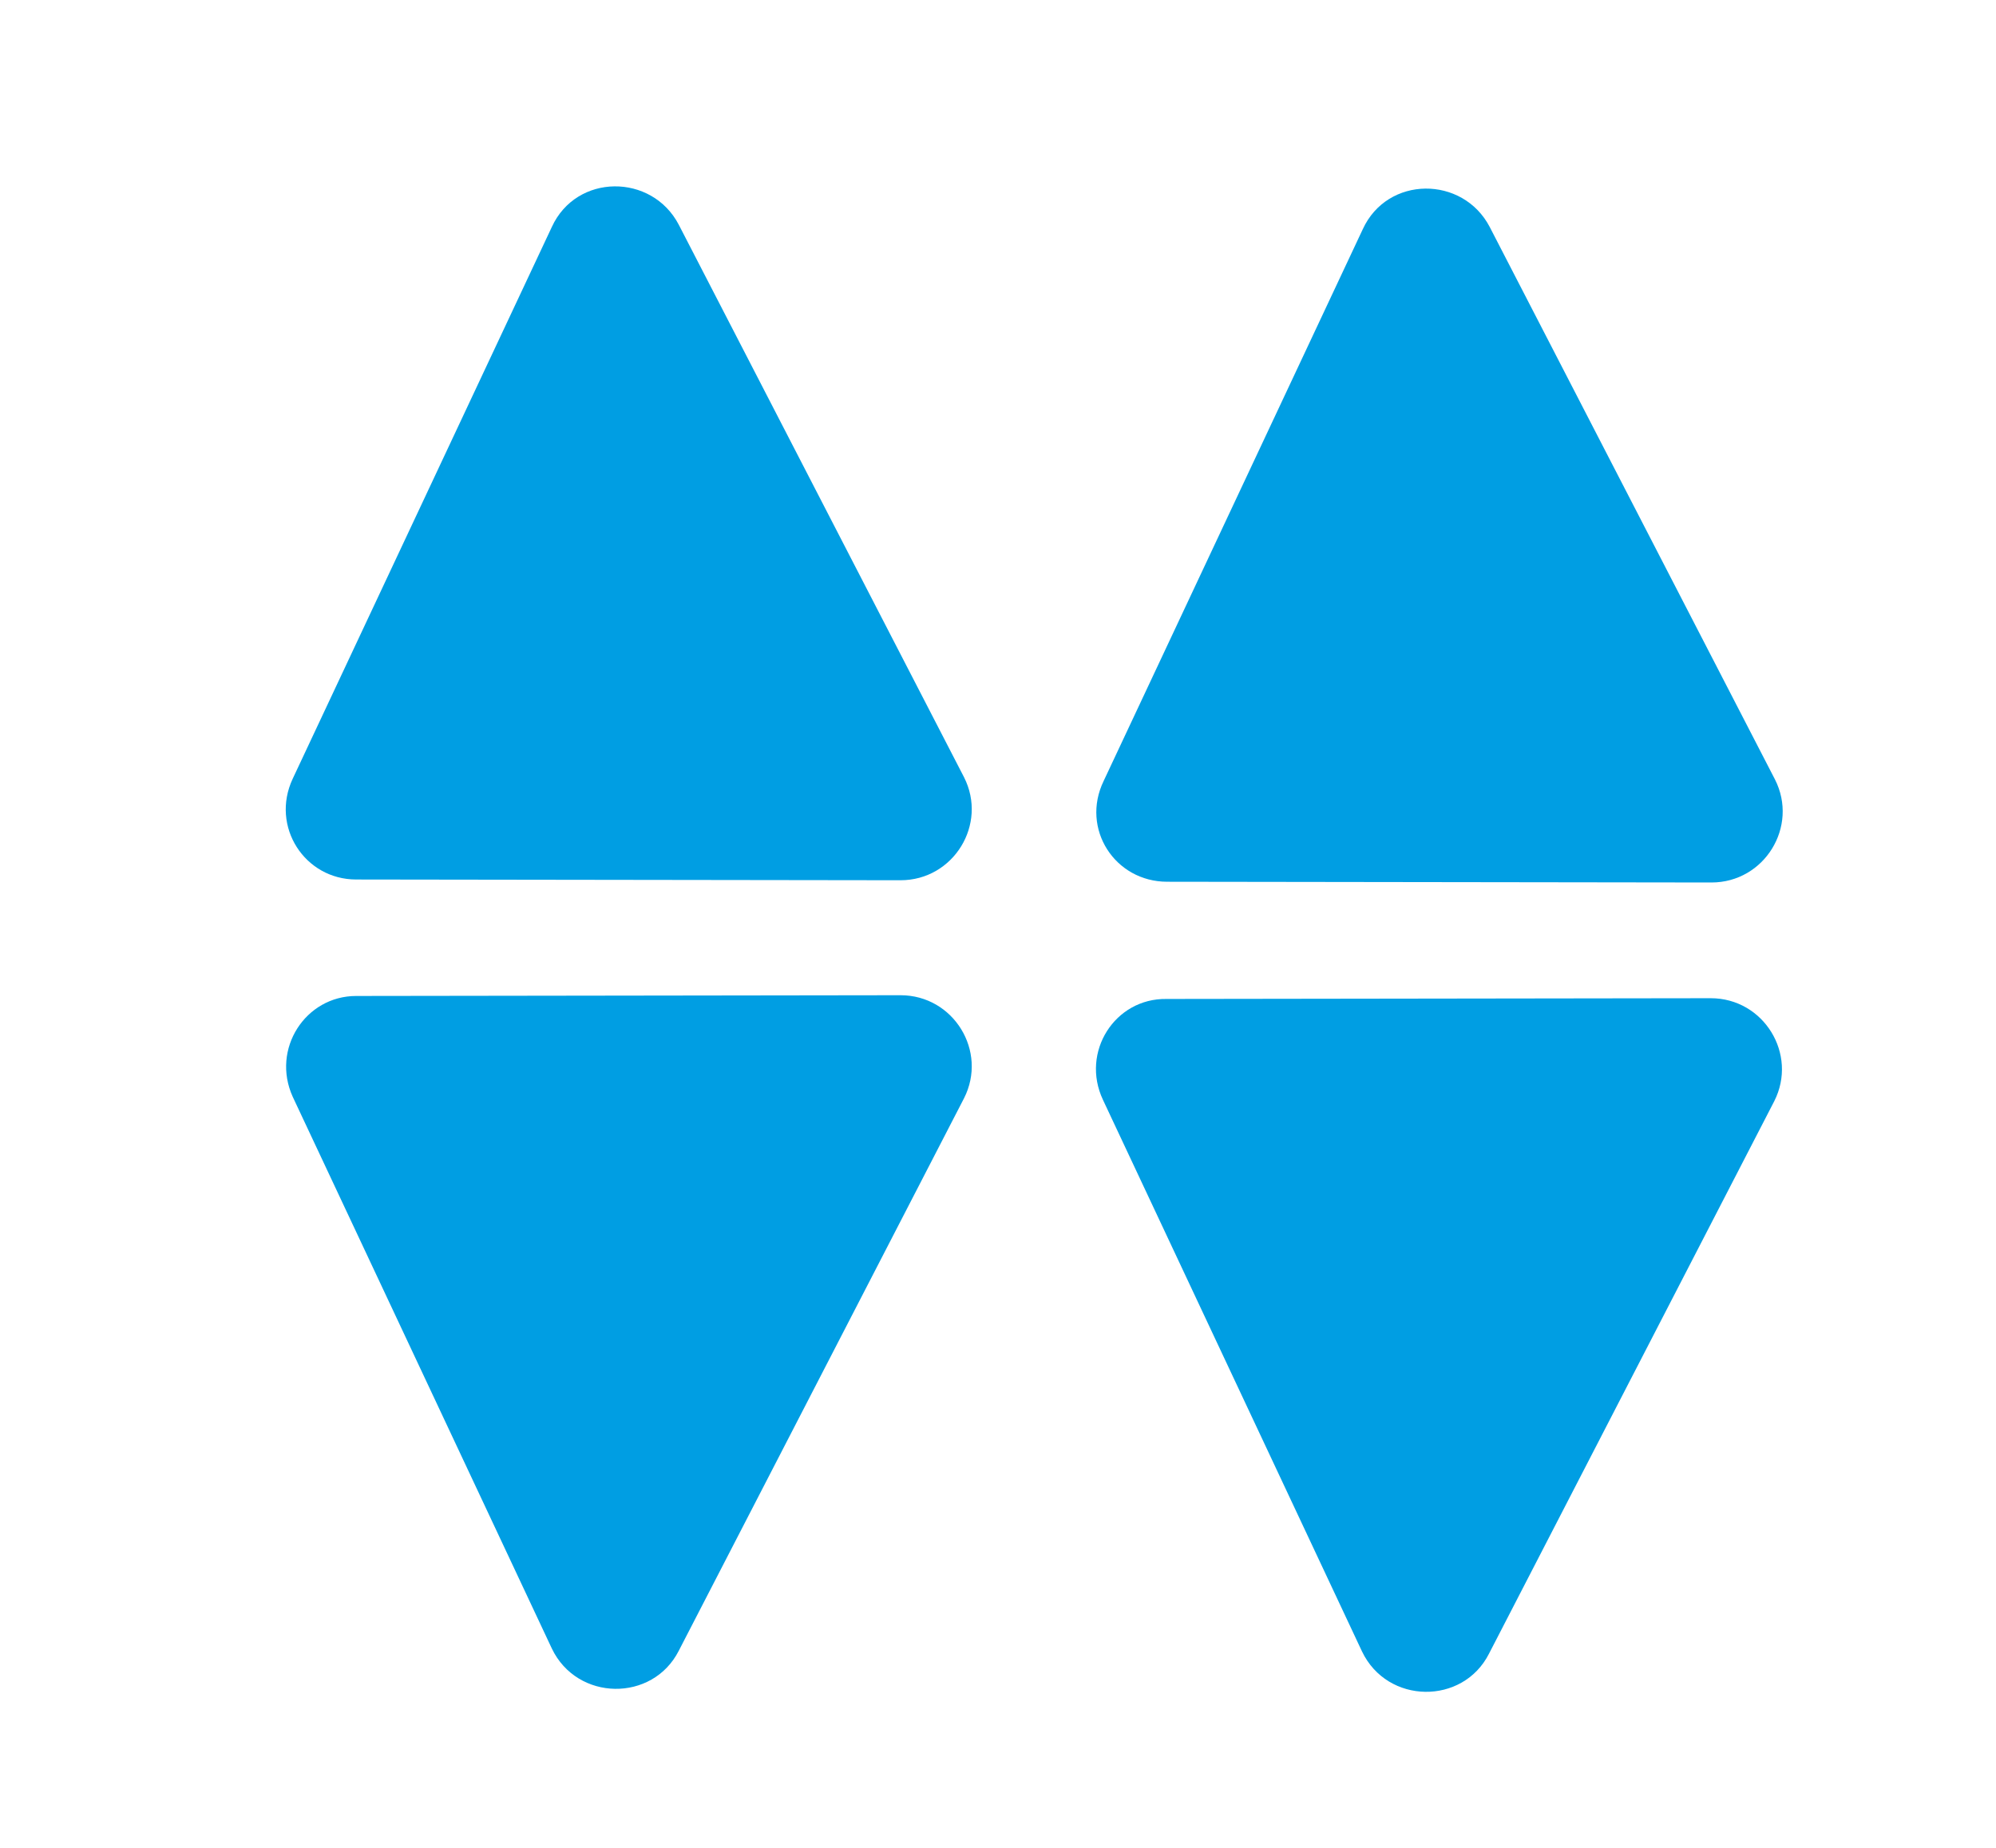 <?xml version="1.0" encoding="UTF-8"?> <!-- Generator: Adobe Illustrator 26.5.0, SVG Export Plug-In . SVG Version: 6.00 Build 0) --> <svg xmlns="http://www.w3.org/2000/svg" xmlns:xlink="http://www.w3.org/1999/xlink" id="Слой_1" x="0px" y="0px" viewBox="0 0 267.3 247.5" style="enable-background:new 0 0 267.3 247.5;" xml:space="preserve"> <style type="text/css"> .st0{display:none;fill:#FF7900;} .st1{display:none;fill:#87AF4A;} .st2{display:none;fill:none;stroke:#FF7700;stroke-width:7;stroke-miterlimit:10;} .st3{display:none;fill:none;stroke:#FFFFFF;stroke-width:9;stroke-miterlimit:10;} .st4{display:none;} .st5{display:inline;} .st6{fill:#004E9E;stroke:#004E9E;stroke-width:4;stroke-miterlimit:10;} .st7{display:none;fill:#FFFFFF;} .st8{display:none;fill:#009EE3;} .st9{fill:#009EE3;} </style> <polygon class="st0" points="188.4,49 188.4,330.3 397.1,330.3 397.1,47 292.7,185.6 "></polygon> <rect x="273.3" y="52.8" class="st1" width="73.7" height="73.7"></rect> <polyline class="st2" points="319.7,127.2 319.7,210.3 190.9,210.3 190.9,81.5 273.6,81.5 "></polyline> <polyline class="st3" points="273.4,81.5 319.5,81.5 319.5,127.2 "></polyline> <g class="st4"> <g class="st5"> <path class="st6" d="M271.2,157.3c0,7.9-6.2,12.9-14.3,12.9c-11.2,0-17.2-7.7-17.2-21c0-14.3,7.8-21.7,19.2-21.7 c3.8,0,7.3,0.7,10,2.3l-1.7,3.5c-2.2-1.4-5-2-8.2-2c-9.1,0-14.9,5.8-14.9,17.2c0,1,0.1,2.2,0.2,3.4c2.1-4.6,7-7.2,12.8-7.2 C265.4,144.7,271.2,149.6,271.2,157.3z M266.9,157.4c0-5.5-4.1-9.1-10.6-9.1c-6.4,0-10.8,4-10.8,9.2c0,4.6,3.8,9,11.1,9 C262.7,166.5,266.9,163,266.9,157.4z"></path> </g> </g> <path class="st0" d="M221,81.4l-0.2,79.6c0,7,7.4,11.5,13.6,8.3l80.9-41.7c6.9-3.5,6.7-13.4-0.3-16.7L234.3,73 C228.1,70.1,221,74.6,221,81.4z"></path> <path class="st7" d="M150.2,117.1l74.5,0.1c7.3,0,12-7.7,8.7-14.1l-39-75.6c-3.7-7.1-14-7-17.4,0.3l-35.5,75.5 C138.4,109.8,143.1,117.1,150.2,117.1z"></path> <path class="st7" d="M37.1,153l35.5,75.5c3.5,7.3,13.8,7.4,17.4,0.3l39-75.6c3.3-6.4-1.4-14.1-8.7-14.1l-74.5,0.1 C38.8,139.2,34.1,146.5,37.1,153z"></path> <path class="st7" d="M141.4,151.9l35.5,75.5c3.5,7.3,13.8,7.4,17.4,0.3l39-75.6c3.3-6.4-1.4-14.1-8.7-14.1l-74.5,0.1 C143.1,138,138.4,145.4,141.4,151.9z"></path> <path class="st8" d="M45.9,117.1l74.5,0.1c7.3,0,12-7.7,8.7-14.1l-39-75.6c-3.7-7.1-14-7-17.4,0.3l-35.5,75.5 C34.1,109.8,38.8,117.1,45.9,117.1z"></path> <path class="st9" d="M156.3,118.1l72.9,0.1c7.1,0,11.7-7.5,8.5-13.8l-38.2-74c-3.6-6.9-13.7-6.9-17,0.3l-34.7,73.9 C144.7,111,149.3,118.1,156.3,118.1z"></path> <path class="st9" d="M39.2,146.9l34.7,73.9c3.4,7.1,13.5,7.2,17,0.3l38.2-74c3.2-6.3-1.4-13.8-8.5-13.8l-72.9,0.1 C40.9,133.4,36.3,140.5,39.2,146.9z"></path> <path class="st9" d="M147.7,147.3l34.7,73.9c3.4,7.1,13.5,7.2,17,0.3l38.2-74c3.2-6.3-1.4-13.8-8.5-13.8l-72.9,0.1 C149.3,133.7,144.7,140.9,147.7,147.3z"></path> <path class="st9" d="M47.7,117.8l72.9,0.1c7.1,0,11.7-7.5,8.5-13.8l-38.2-74c-3.6-6.9-13.7-6.9-17,0.3l-34.7,73.9 C36.2,110.7,40.8,117.8,47.7,117.8z"></path> </svg> 